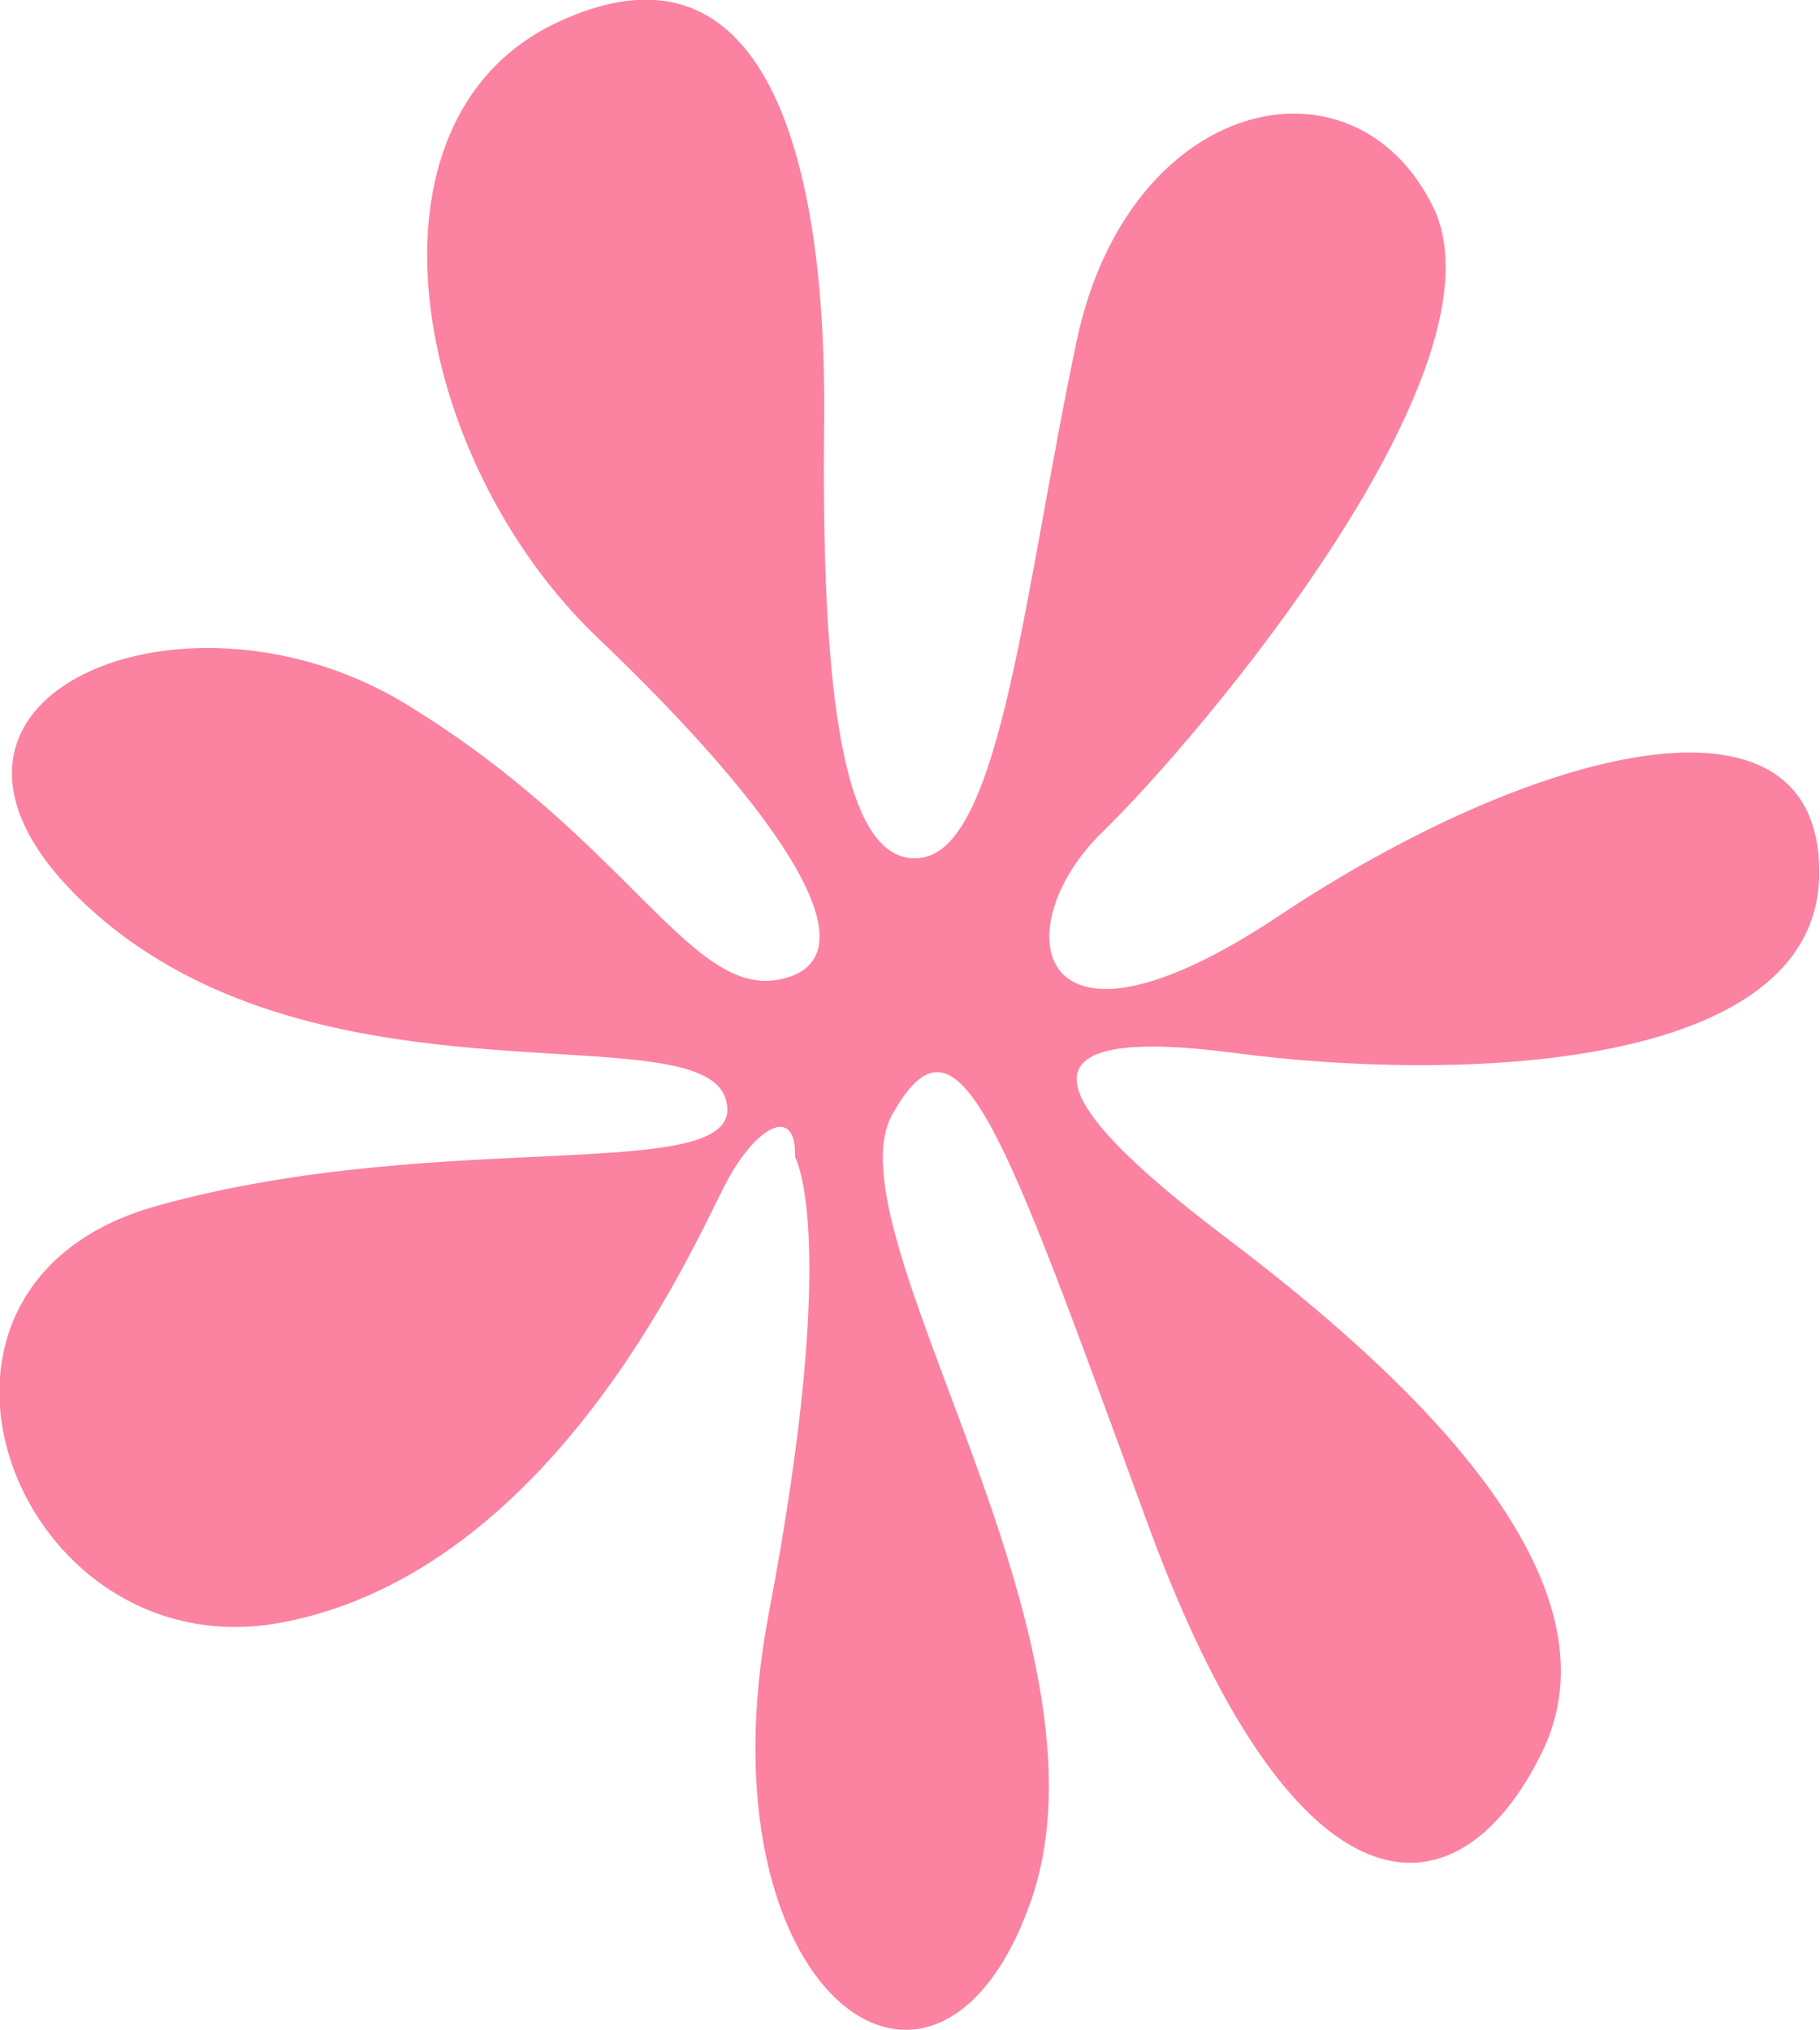 <svg xmlns="http://www.w3.org/2000/svg" viewBox="0 0 25 27.88"><path d="M10.92 15.89s.63 1.06-.36 6.27c-.99 5.2 2.29 7.61 3.59 3.98 1.3-3.63-2.8-9.23-1.89-10.84.91-1.62 1.5.16 3.51 5.64 2.01 5.48 4.22 5.52 5.4 3.15 1.18-2.36-1.73-5.13-4.34-7.1-2.6-1.97-2.88-2.92.12-2.53 3 .4 8.04.28 8.04-2.48s-3.98-1.69-7.41.59c-3.43 2.29-3.78.16-2.44-1.14 1.34-1.3 5.64-6.39 4.54-8.6-1.1-2.21-4.18-1.5-4.89 1.85s-1.03 6.94-2.13 7.1c-1.1.16-1.38-2.33-1.34-5.99.04-3.67-.83-6.82-3.67-5.48-2.84 1.34-2.01 5.99.55 8.44 2.56 2.44 3.83 4.38 2.56 4.69-1.26.32-2.09-1.89-5.2-3.78-3.12-1.89-7.45 0-4.3 2.84 3.15 2.84 8.36 1.38 8.71 2.6.36 1.22-3.83.35-7.81 1.46-3.98 1.1-1.93 6.43 1.73 5.72 3.67-.71 5.6-5.09 6.04-5.95.43-.87 1.02-1.18.99-.43Z" style="fill:#fb82a1;fill-rule:evenodd"></path></svg>